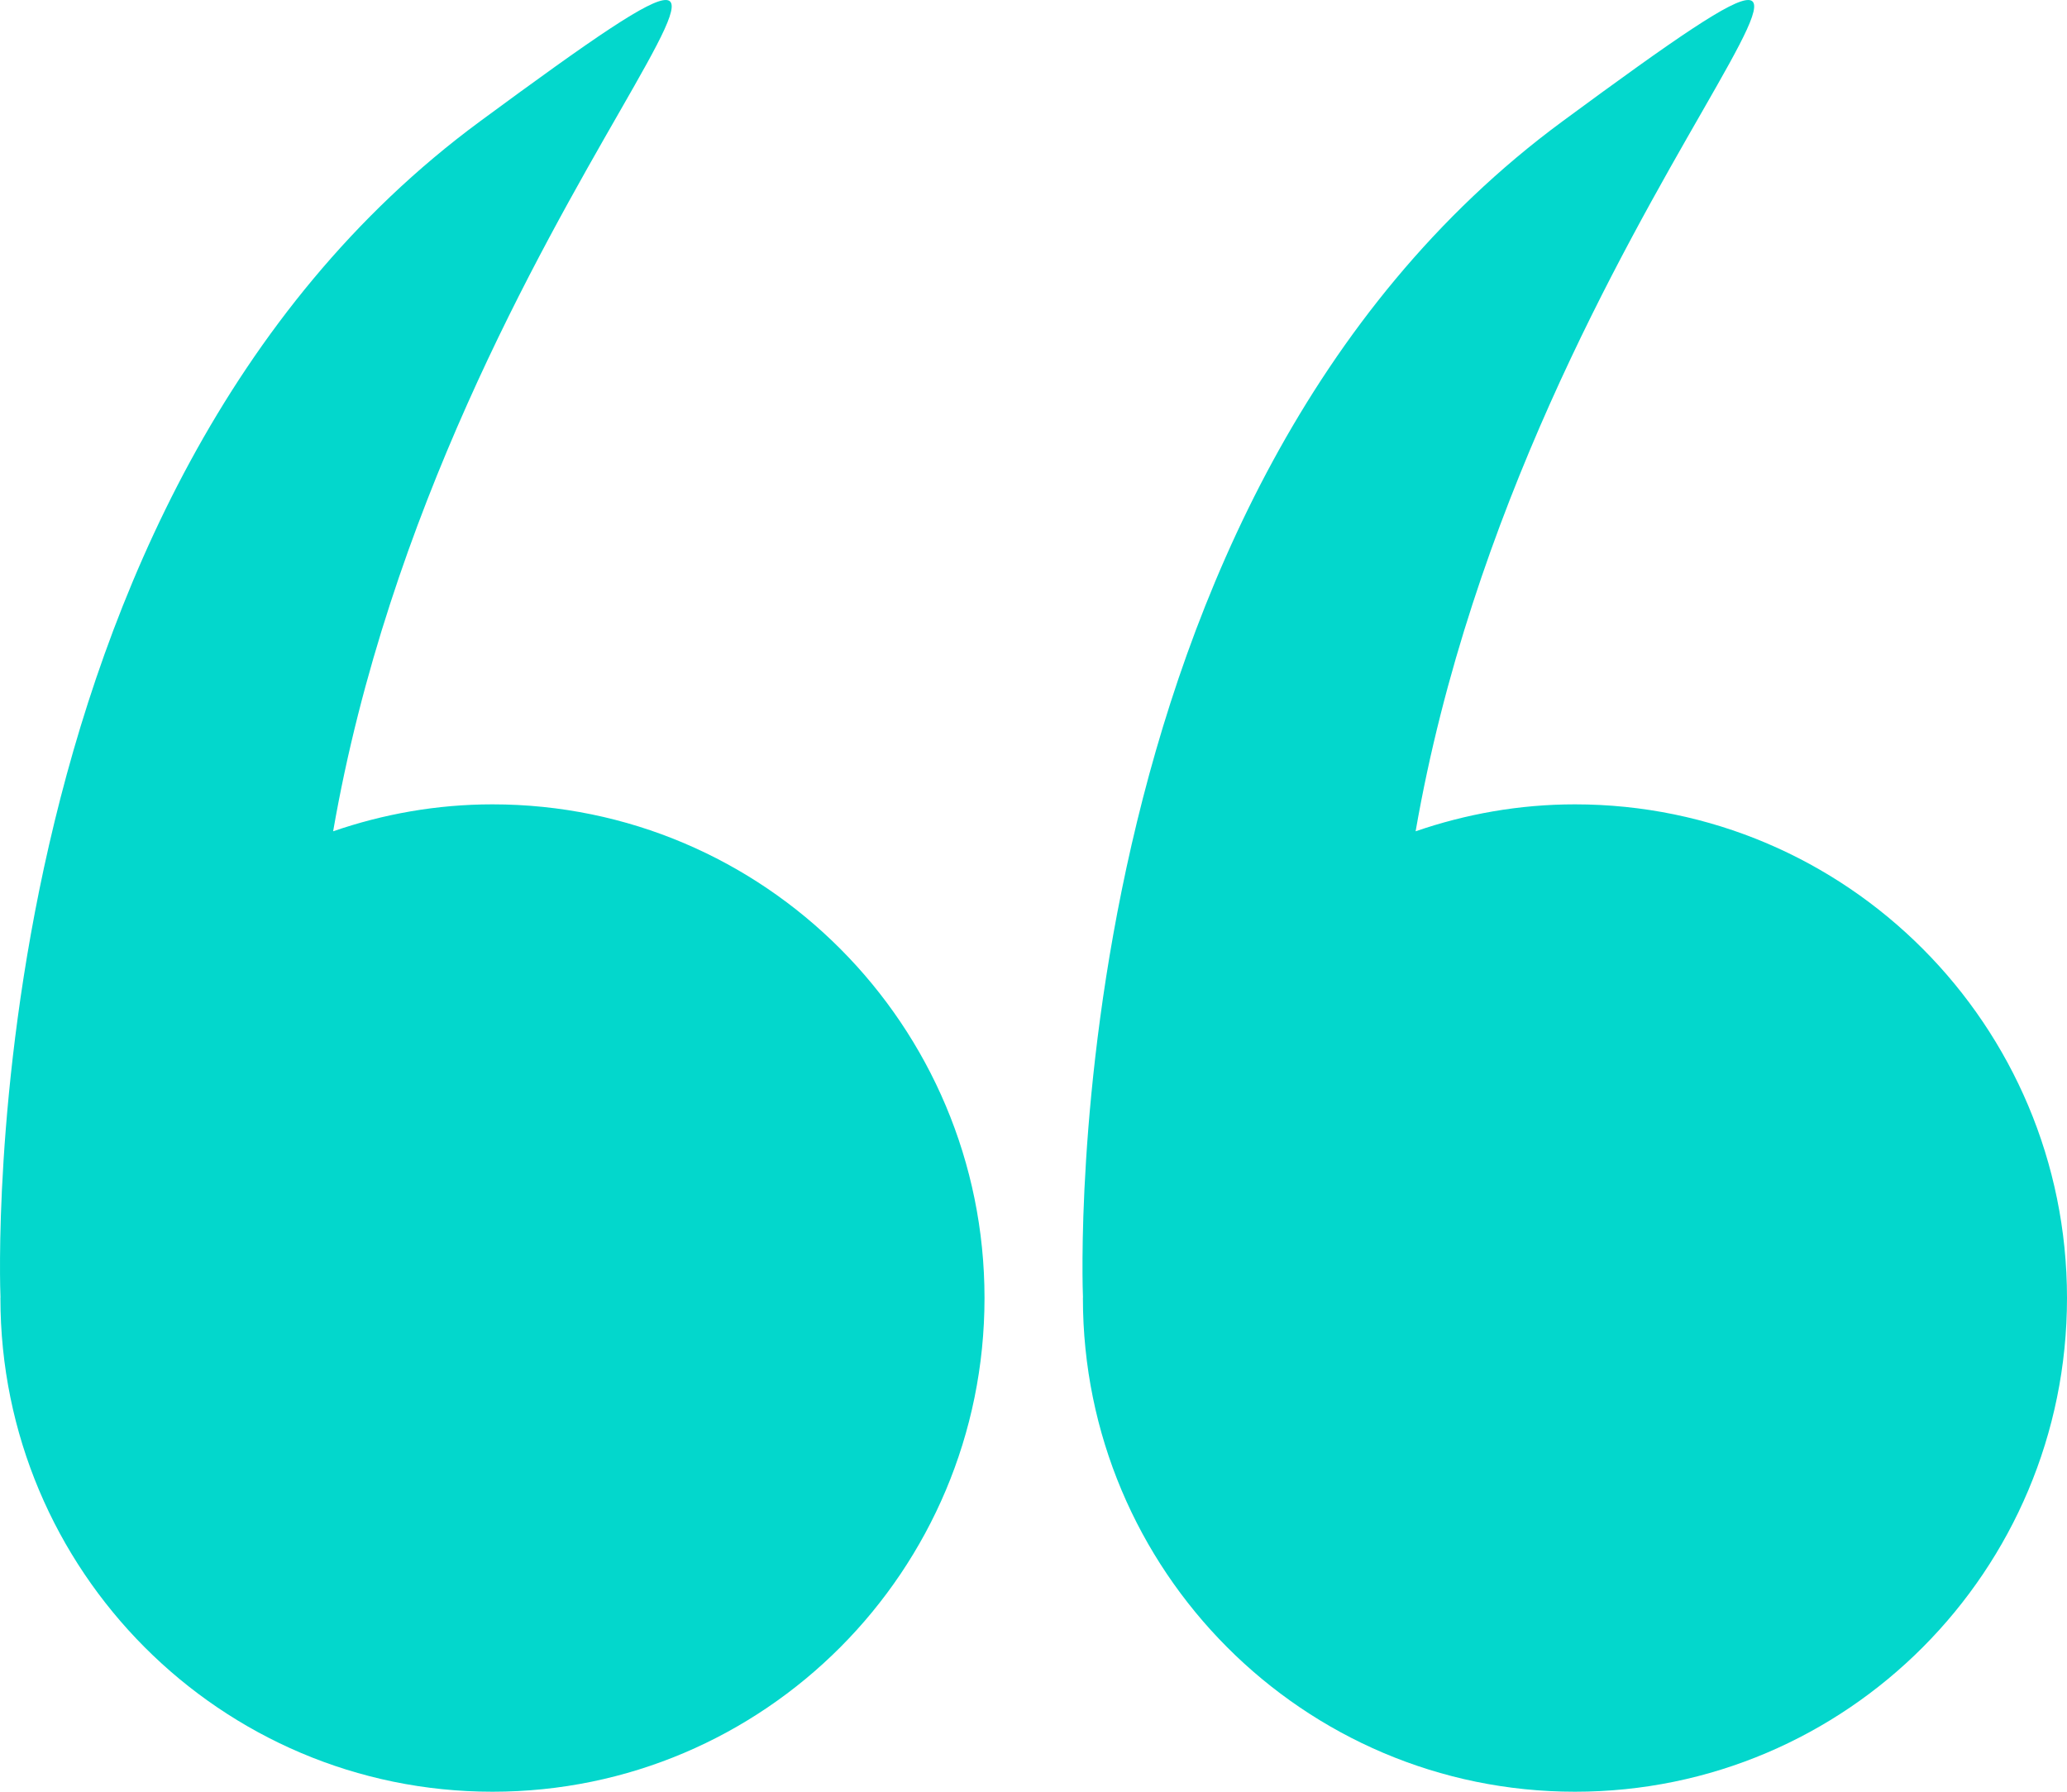 <?xml version="1.0" encoding="UTF-8"?> <svg xmlns="http://www.w3.org/2000/svg" width="30" height="26" viewBox="0 0 30 26" fill="none"> <path d="M0.006 18.836C0.006 22.793 3.204 26 7.148 26C11.092 26 14.289 22.793 14.289 18.836C14.289 14.879 11.092 11.672 7.148 11.672C6.337 11.672 5.561 11.813 4.835 12.063C6.442 2.817 13.629 -3.146 6.967 1.761C-0.421 7.203 -0.002 18.617 0.007 18.826C0.007 18.829 0.006 18.832 0.006 18.836Z" fill="#03D7CC"></path> <path d="M15.717 18.836C15.717 22.793 18.915 26 22.859 26C26.803 26 30 22.793 30 18.836C30 14.879 26.803 11.672 22.858 11.672C22.048 11.672 21.272 11.813 20.546 12.063C22.153 2.817 29.34 -3.146 22.677 1.761C15.29 7.203 15.709 18.617 15.718 18.826C15.718 18.829 15.717 18.832 15.717 18.836Z" fill="#03D7CC"></path> </svg> 